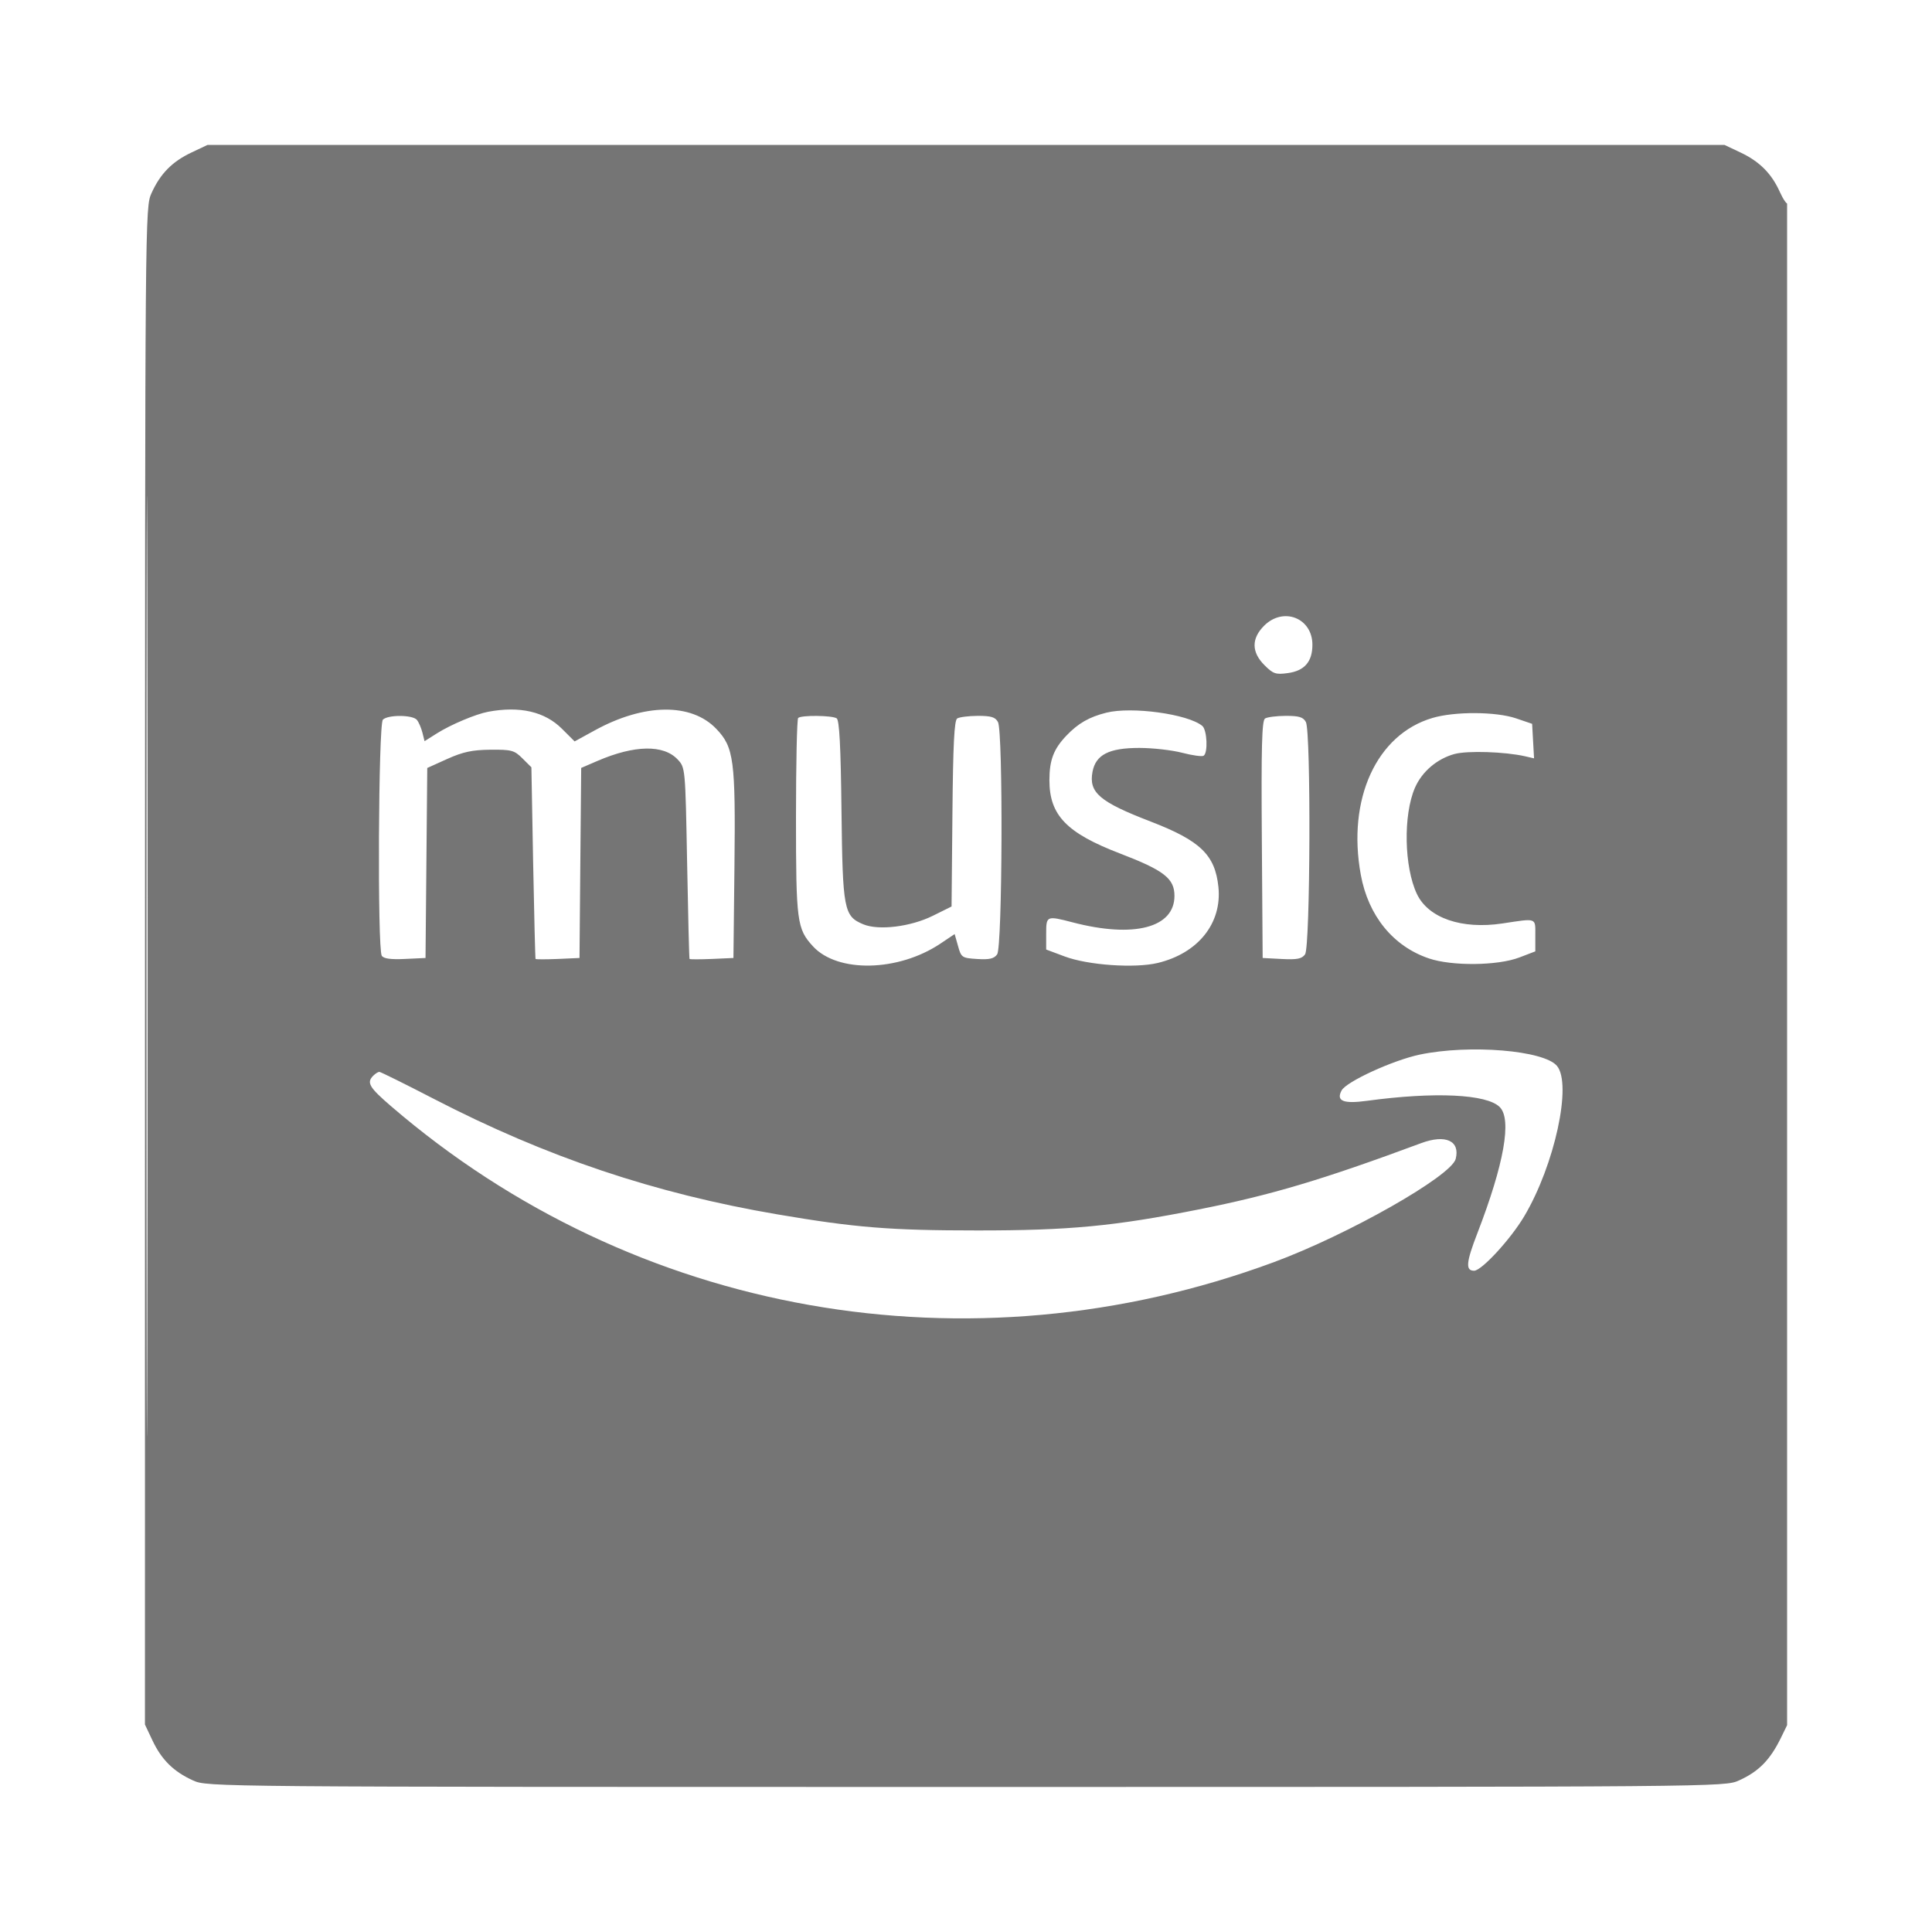 <svg width="40" height="40" viewBox="0 0 40 40" fill="none" xmlns="http://www.w3.org/2000/svg">
<g clip-path="url(#clip0_602_6394)">
<path fill-rule="evenodd" clip-rule="evenodd" d="M3.963 3.158C3.564 3.347 3.32 3.595 3.138 3.996C3.003 4.294 3.003 4.343 3.002 20L3.001 35.705L3.158 36.037C3.347 36.436 3.595 36.68 3.996 36.862C4.294 36.997 4.342 36.997 20 36.997C35.658 36.997 35.706 36.997 36.004 36.862C36.415 36.676 36.648 36.438 36.874 35.976L37.066 35.582V19.878C37.066 11.24 37.047 4.193 37.022 4.217C36.998 4.241 36.922 4.134 36.852 3.979C36.681 3.596 36.432 3.345 36.037 3.158L35.705 3.001H20H4.295L3.963 3.158ZM3.033 20C3.033 28.674 3.04 32.223 3.05 27.886C3.059 23.549 3.059 16.451 3.05 12.114C3.04 7.777 3.033 11.326 3.033 20ZM26.171 12.956C25.907 13.22 25.909 13.502 26.179 13.771C26.358 13.951 26.413 13.97 26.66 13.936C27.007 13.89 27.172 13.701 27.172 13.349C27.172 12.794 26.569 12.557 26.171 12.956ZM10.108 14.736C9.851 14.784 9.334 15.002 9.05 15.181L8.79 15.345L8.745 15.166C8.72 15.068 8.669 14.95 8.631 14.904C8.543 14.798 8.032 14.795 7.927 14.9C7.834 14.994 7.812 19.642 7.904 19.788C7.943 19.848 8.089 19.868 8.385 19.854L8.81 19.834L8.828 17.867L8.846 15.9L9.26 15.713C9.585 15.567 9.776 15.526 10.153 15.522C10.592 15.518 10.649 15.534 10.817 15.702L11.002 15.886L11.038 17.86C11.059 18.946 11.081 19.843 11.088 19.854C11.095 19.864 11.303 19.864 11.55 19.854L11.998 19.834L12.015 17.866L12.033 15.899L12.372 15.753C13.136 15.424 13.738 15.413 14.029 15.723C14.189 15.893 14.189 15.896 14.226 17.864C14.246 18.948 14.268 19.843 14.276 19.854C14.283 19.864 14.491 19.864 14.737 19.854L15.185 19.834L15.206 17.942C15.23 15.738 15.195 15.471 14.831 15.091C14.314 14.548 13.335 14.56 12.313 15.122L11.897 15.35L11.636 15.09C11.28 14.733 10.762 14.614 10.108 14.736ZM22.903 14.756C22.547 14.846 22.323 14.975 22.079 15.23C21.814 15.508 21.727 15.736 21.727 16.155C21.727 16.878 22.082 17.246 23.187 17.67C24.1 18.02 24.316 18.188 24.316 18.548C24.316 19.208 23.476 19.427 22.21 19.097C21.667 18.956 21.66 18.958 21.66 19.331V19.659L22.042 19.802C22.523 19.983 23.495 20.051 23.97 19.937C24.806 19.736 25.303 19.114 25.226 18.364C25.157 17.7 24.853 17.406 23.823 17.009C22.765 16.602 22.539 16.409 22.619 15.98C22.686 15.625 22.96 15.485 23.588 15.485C23.864 15.485 24.262 15.53 24.474 15.585C24.685 15.64 24.886 15.668 24.919 15.647C25.013 15.589 24.992 15.112 24.892 15.029C24.595 14.783 23.429 14.623 22.903 14.756ZM29.656 14.865C28.499 15.206 27.887 16.547 28.174 18.112C28.329 18.961 28.844 19.593 29.584 19.843C30.06 20.005 31.007 19.995 31.455 19.824L31.787 19.697V19.367C31.787 18.994 31.828 19.01 31.107 19.119C30.264 19.246 29.573 19.008 29.336 18.51C29.071 17.952 29.05 16.876 29.294 16.312C29.439 15.977 29.751 15.71 30.113 15.611C30.382 15.538 31.158 15.563 31.575 15.658L31.761 15.701L31.741 15.344L31.721 14.986L31.389 14.873C30.974 14.732 30.12 14.727 29.656 14.865ZM16.525 14.865C16.5 14.889 16.48 15.816 16.48 16.925C16.48 19.085 16.5 19.231 16.832 19.593C17.341 20.146 18.596 20.12 19.468 19.538L19.765 19.339L19.835 19.586C19.901 19.825 19.916 19.835 20.232 19.855C20.485 19.871 20.58 19.849 20.645 19.759C20.754 19.61 20.77 15.151 20.662 14.949C20.607 14.847 20.522 14.821 20.247 14.821C20.056 14.822 19.863 14.846 19.818 14.875C19.757 14.913 19.732 15.412 19.719 16.847L19.701 18.768L19.312 18.961C18.853 19.188 18.193 19.269 17.874 19.137C17.471 18.969 17.446 18.839 17.422 16.78C17.407 15.447 17.378 14.908 17.322 14.872C17.225 14.81 16.585 14.804 16.525 14.865ZM26.191 14.876C26.126 14.917 26.111 15.463 26.125 17.381L26.142 19.834L26.539 19.855C26.856 19.871 26.953 19.852 27.02 19.759C27.129 19.61 27.144 15.15 27.037 14.949C26.982 14.847 26.897 14.821 26.622 14.821C26.431 14.822 26.238 14.846 26.191 14.876ZM29.396 21.834C28.84 21.951 27.875 22.393 27.776 22.577C27.659 22.796 27.812 22.858 28.304 22.791C29.703 22.601 30.782 22.652 31.05 22.92C31.305 23.174 31.14 24.1 30.588 25.531C30.353 26.138 30.338 26.309 30.52 26.309C30.675 26.309 31.277 25.655 31.558 25.181C32.187 24.121 32.551 22.445 32.235 22.068C31.966 21.746 30.427 21.619 29.396 21.834ZM7.728 22.271C7.585 22.414 7.642 22.512 8.098 22.904C13.135 27.24 20.062 28.464 26.368 26.134C27.906 25.566 30.05 24.349 30.139 23.993C30.233 23.619 29.929 23.48 29.425 23.667C27.374 24.428 26.318 24.742 24.814 25.041C23.07 25.387 22.139 25.476 20.232 25.475C18.428 25.475 17.702 25.416 16.094 25.142C13.554 24.709 11.318 23.958 8.99 22.755C8.391 22.445 7.879 22.192 7.854 22.192C7.828 22.192 7.772 22.227 7.728 22.271Z" fill="#757575"/>
</g>
<defs>
<clipPath id="clip0_602_6394">
<rect width="34" height="34" fill="white" transform="translate(3 3)"/>
</clipPath>
</defs>
</svg>
